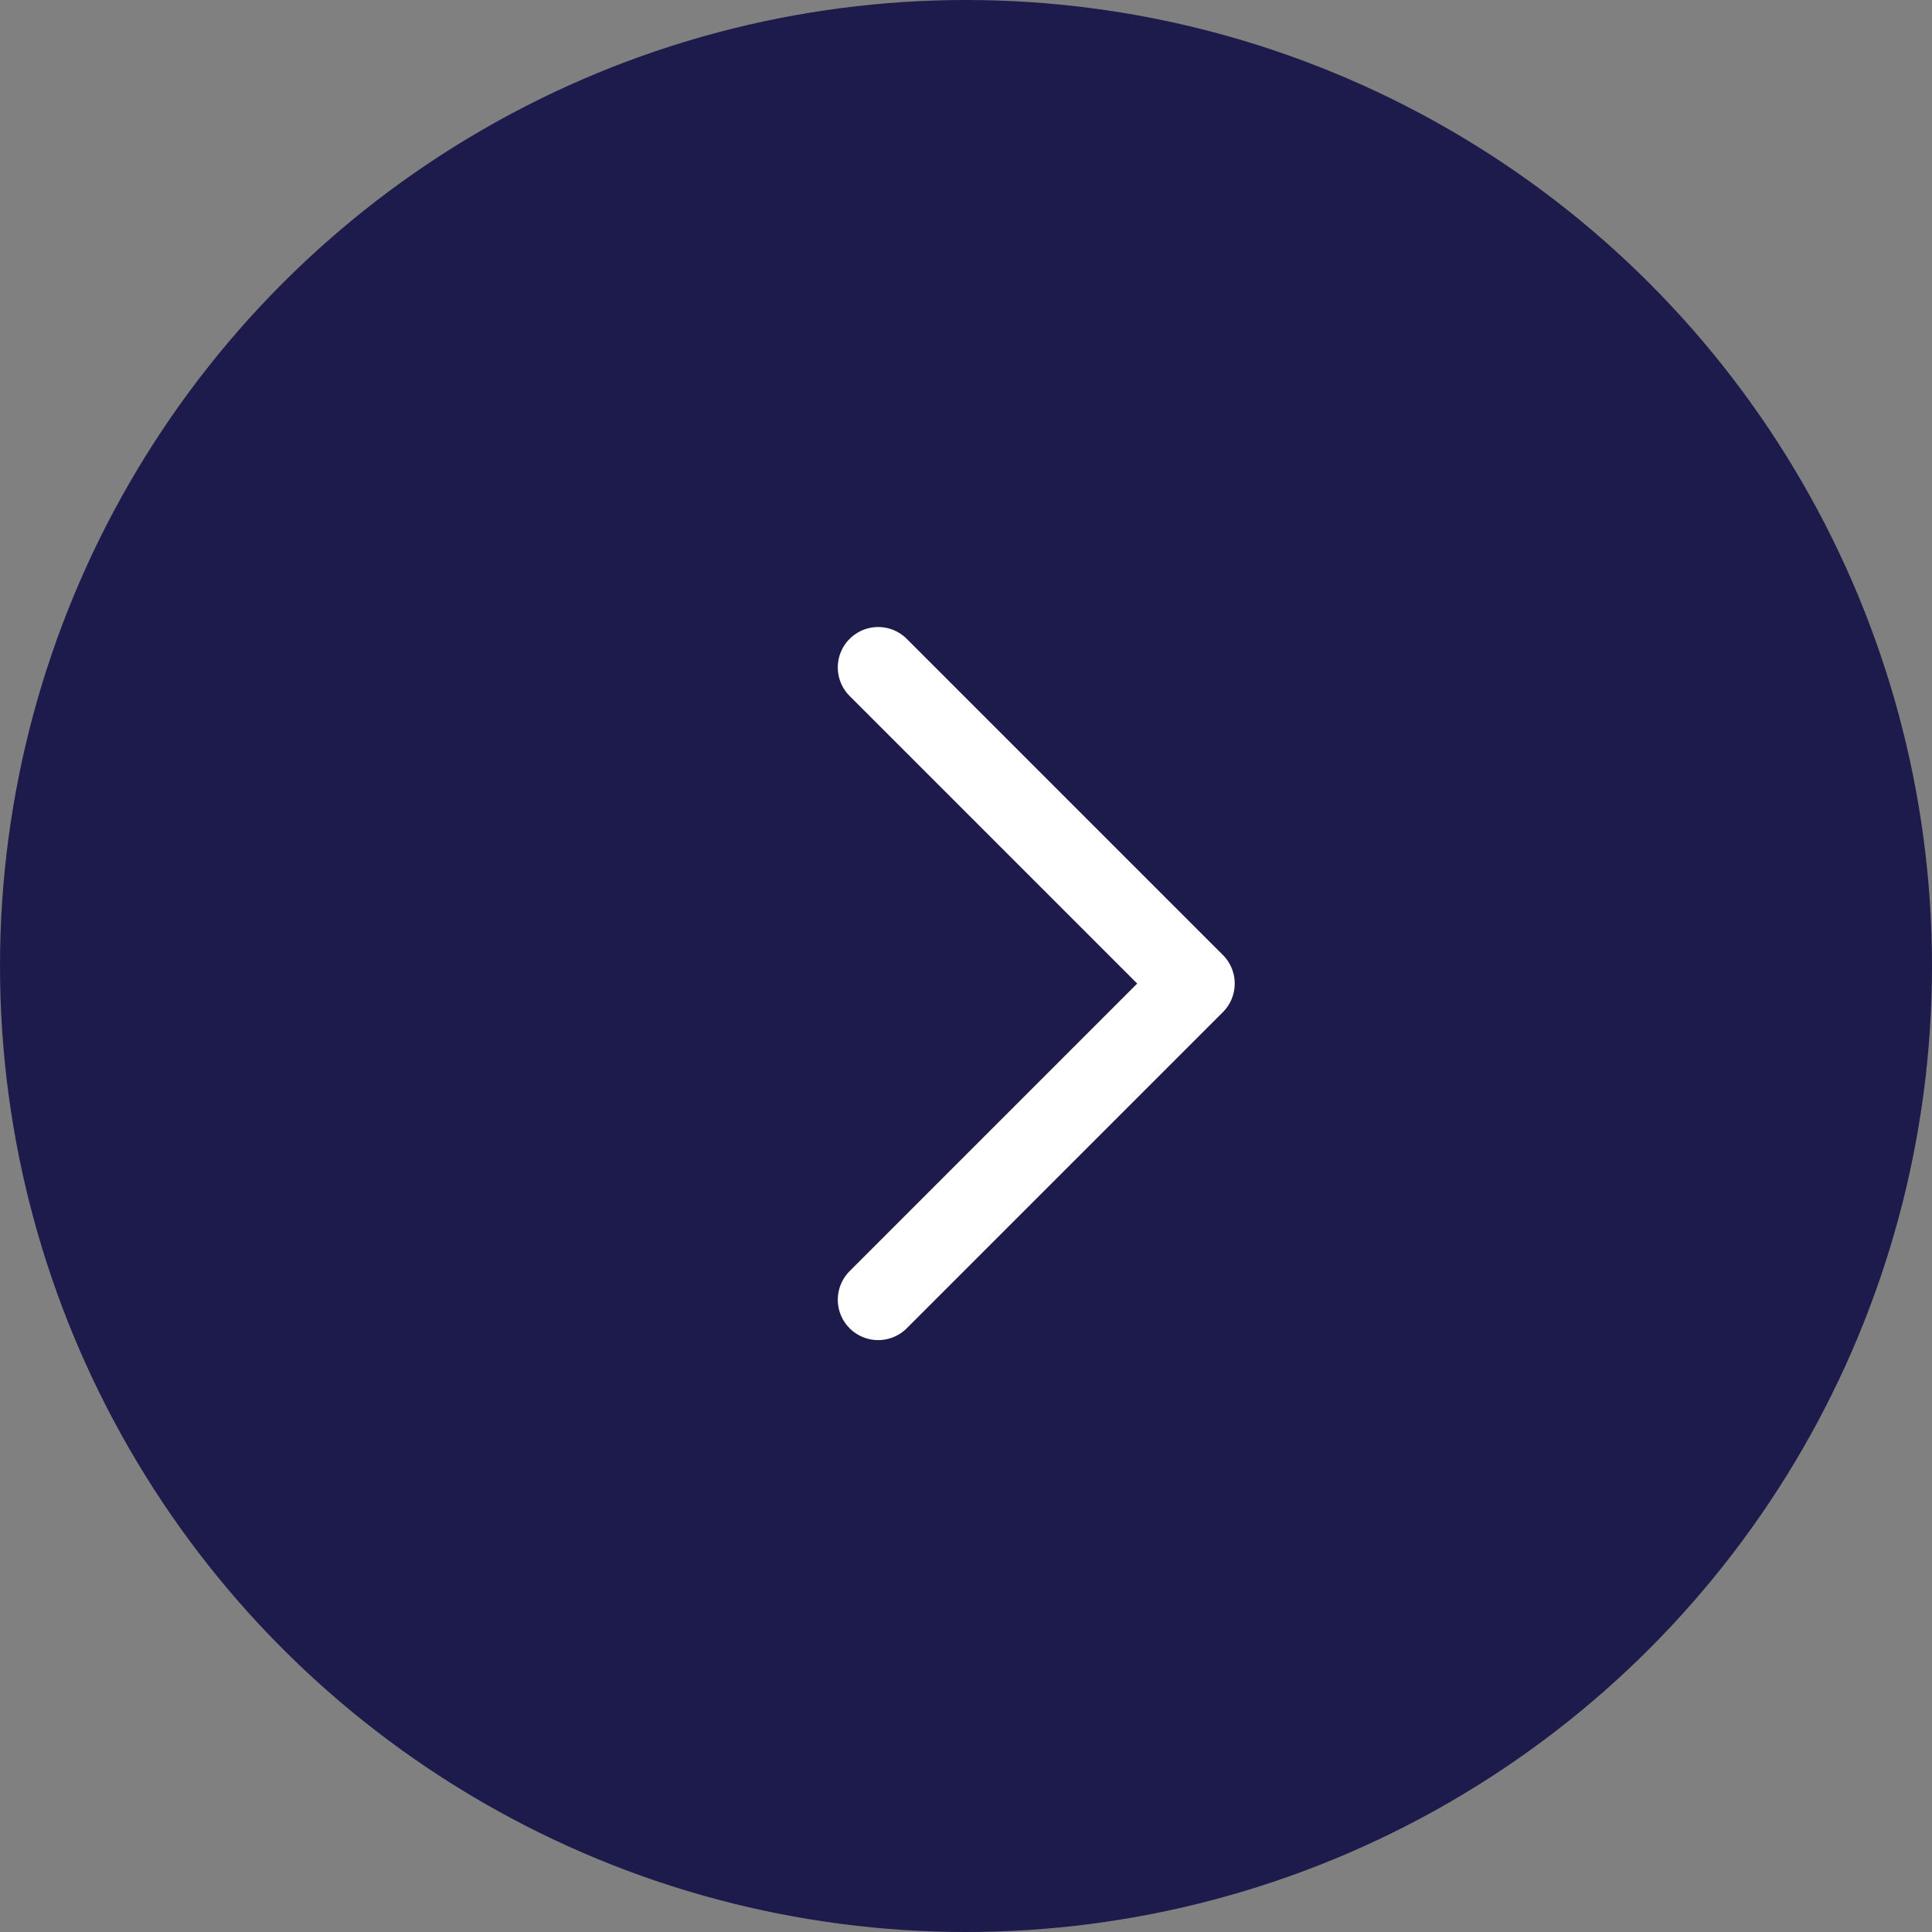 <svg width="55" height="55" viewBox="0 0 55 55" fill="none" xmlns="http://www.w3.org/2000/svg">
<rect x="0" y="0" width="55" height="55" fill="#808080" stroke="none"/>
<circle cx="27.5" cy="27.5" r="27.5" fill="#1D1B4C"/>
<path d="M25 19L34 28L25 37" stroke="white" stroke-width="2.3" stroke-linecap="round" stroke-linejoin="round"/>
</svg>
